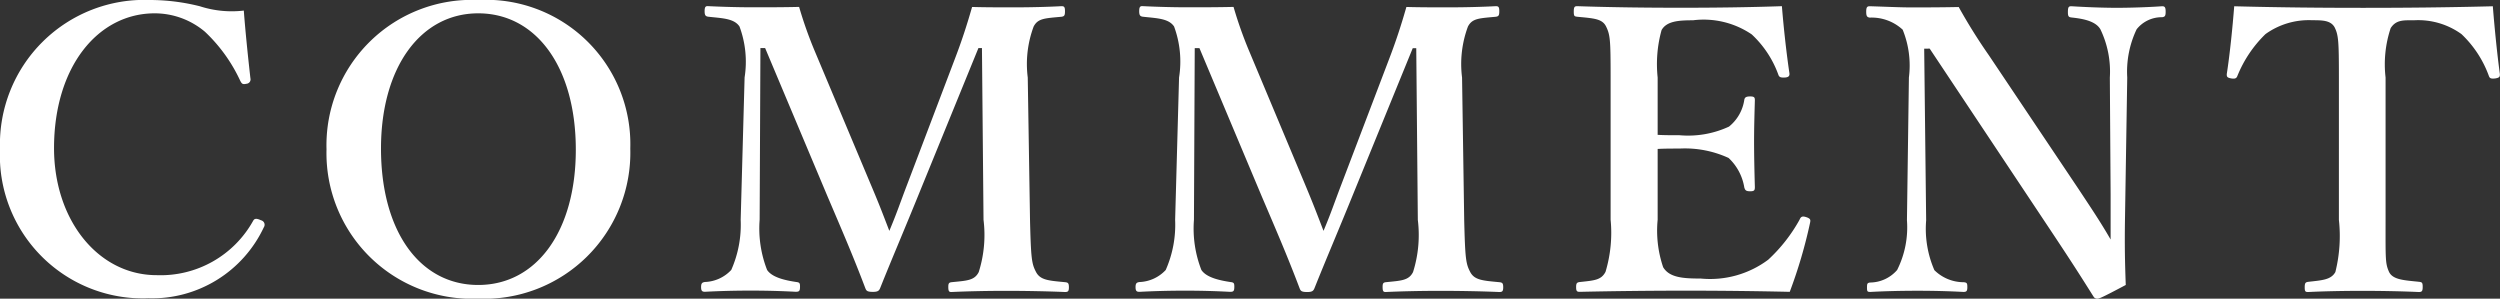 <svg xmlns="http://www.w3.org/2000/svg" width="82.914" height="9.906" viewBox="0 0 82.914 9.906">
  <rect x="0" y="0" width="82.914" height="9.906" fill="#333333" stroke="none"/>
  <g id="comment_button_text_off" transform="translate(-721.764 -4568.029)">
    <path id="パス_73233" data-name="パス 73233" d="M-33.15-9.62a3.424,3.424,0,0,1-1.456-.143,6.806,6.806,0,0,0-1.651-.208,4.79,4.79,0,0,0-4.979,4.94A4.744,4.744,0,0,0-36.309-.078a4.094,4.094,0,0,0,3.822-2.353.152.152,0,0,0-.091-.234c-.169-.078-.221-.052-.26.013a3.51,3.51,0,0,1-3.2,1.807c-1.937,0-3.406-1.82-3.406-4.212,0-2.7,1.456-4.472,3.341-4.472a2.586,2.586,0,0,1,1.664.611,5.283,5.283,0,0,1,1.17,1.625c.052.1.078.13.208.1a.145.145,0,0,0,.13-.182C-33.007-8.047-33.1-8.944-33.15-9.62Zm7.774-.351a4.821,4.821,0,0,0-5.031,4.953A4.829,4.829,0,0,0-25.376-.065a4.846,4.846,0,0,0,5.044-4.979A4.789,4.789,0,0,0-25.376-9.971Zm0,.442c1.911,0,3.237,1.768,3.237,4.524,0,2.7-1.3,4.485-3.237,4.485S-28.6-2.3-28.6-5.044C-28.6-7.735-27.287-9.529-25.376-9.529Zm14.235,5.655c-.273.715-.338.936-.6,1.56C-12-2.99-12.1-3.25-12.376-3.9L-14.2-8.242a13.537,13.537,0,0,1-.533-1.5c-.533.013-1.066.013-1.534.013-.429,0-.975-.013-1.5-.039-.065,0-.1.026-.1.169s.039.169.117.182c.455.052.858.052,1.04.325a3.353,3.353,0,0,1,.169,1.69l-.13,4.719a3.711,3.711,0,0,1-.312,1.664,1.251,1.251,0,0,1-.871.4c-.091.013-.13.039-.13.169s.039.156.13.156c.494-.026.988-.039,1.508-.039.546,0,1,.013,1.5.039.117,0,.143-.026.143-.169,0-.117-.013-.143-.13-.156-.338-.052-.793-.143-.962-.4a3.777,3.777,0,0,1-.247-1.664l.026-5.694h.156l2.067,4.914c.494,1.157.858,2,1.248,3.029.039.1.052.143.26.143.169,0,.208-.039.247-.143.4-1,.767-1.846,1.352-3.289l1.9-4.654h.117l.052,5.694A4.088,4.088,0,0,1-8.775-.949c-.143.286-.4.286-.91.338-.078.013-.1.039-.1.156,0,.143.026.169.1.169.559-.026,1.209-.039,1.833-.039.572,0,1.339.013,1.937.039.1,0,.13-.026.13-.156S-5.811-.6-5.9-.611c-.546-.052-.832-.065-.975-.338s-.169-.429-.2-1.729L-7.15-7.4a3.563,3.563,0,0,1,.195-1.69c.143-.273.364-.273.923-.325.091-.013.117-.039.117-.182s-.026-.169-.117-.169c-.481.026-1.066.039-1.547.039-.455,0-.975,0-1.417-.013-.182.637-.351,1.144-.559,1.69Zm14.4,0c-.273.715-.338.936-.6,1.56C2.4-2.99,2.3-3.25,2.028-3.9L.208-8.242a13.537,13.537,0,0,1-.533-1.5c-.533.013-1.066.013-1.534.013-.429,0-.975-.013-1.495-.039-.065,0-.1.026-.1.169s.039.169.117.182c.455.052.858.052,1.04.325A3.353,3.353,0,0,1-2.132-7.4l-.13,4.719a3.711,3.711,0,0,1-.312,1.664,1.251,1.251,0,0,1-.871.4c-.091.013-.13.039-.13.169s.039.156.13.156c.494-.026.988-.039,1.508-.039.546,0,1,.013,1.495.039.117,0,.143-.026.143-.169,0-.117-.013-.143-.13-.156-.338-.052-.793-.143-.962-.4a3.777,3.777,0,0,1-.247-1.664l.026-5.694h.156L.611-3.458c.494,1.157.858,2,1.248,3.029.039.1.052.143.26.143.169,0,.208-.039.247-.143.4-1,.767-1.846,1.352-3.289l1.9-4.654h.117l.052,5.694A4.088,4.088,0,0,1,5.629-.949c-.143.286-.4.286-.91.338-.078.013-.1.039-.1.156,0,.143.026.169.1.169.559-.026,1.209-.039,1.833-.039.572,0,1.339.013,1.937.039.1,0,.13-.026.13-.156S8.593-.6,8.5-.611c-.546-.052-.832-.065-.975-.338s-.169-.429-.2-1.729L7.254-7.4a3.563,3.563,0,0,1,.195-1.69c.143-.273.364-.273.923-.325.091-.013.117-.039.117-.182s-.026-.169-.117-.169c-.481.026-1.066.039-1.547.039-.455,0-.975,0-1.417-.013-.182.637-.351,1.144-.559,1.69ZM13.741-5.031c.208-.013.507-.013.728-.013a3.469,3.469,0,0,1,1.625.312,1.714,1.714,0,0,1,.52.975c.026.091.052.13.195.13s.156-.039.156-.143c-.013-.468-.026-1.027-.026-1.508,0-.442.013-.9.026-1.365,0-.091-.013-.13-.156-.13s-.182.039-.195.117a1.4,1.4,0,0,1-.507.884,3.22,3.22,0,0,1-1.638.286c-.221,0-.52,0-.728-.013V-7.4a4.222,4.222,0,0,1,.13-1.573c.169-.3.572-.325,1.04-.325a2.837,2.837,0,0,1,1.95.468,3.4,3.4,0,0,1,.884,1.339c.026.078.078.1.221.091s.156-.078.143-.156c-.1-.676-.195-1.547-.247-2.21-1.131.039-2.275.052-3.341.052-1.105,0-2.3-.013-3.445-.052-.091,0-.117.026-.117.182s.026.156.117.169c.546.052.819.065.949.312.143.286.156.455.156,1.7v4.719a4.5,4.5,0,0,1-.169,1.729c-.143.273-.364.286-.858.338-.091.013-.117.039-.117.169s.026.156.117.156c1.157-.026,2.405-.039,3.549-.039,1.079,0,2.275.013,3.419.039a16.054,16.054,0,0,0,.676-2.3c.013-.078.026-.13-.143-.182-.13-.039-.169,0-.208.091a5.282,5.282,0,0,1-1.04,1.326,3.219,3.219,0,0,1-2.236.624c-.572,0-1.04-.026-1.248-.377a3.764,3.764,0,0,1-.182-1.573Zm9.022-3.328L26.728-2.4C27.547-1.17,27.781-.793,28.2-.13a.137.137,0,0,0,.117.065c.065,0,.117-.013.949-.455-.026-.715-.039-1.261-.026-2.158L29.315-7.4A3.263,3.263,0,0,1,29.627-9a1.06,1.06,0,0,1,.845-.4c.091-.013.117-.039.117-.182s-.026-.182-.117-.182c-.351.026-.975.052-1.5.052s-1.092-.026-1.508-.052c-.091,0-.117.026-.117.195s.039.169.156.182c.351.039.767.117.923.39a3.226,3.226,0,0,1,.312,1.6l.026,3.887v1.482c-.338-.585-.611-.988-1.066-1.677L24.726-8.138a18.5,18.5,0,0,1-1-1.6c-.637.013-1.209.013-1.586.013s-.9-.026-1.365-.039c-.091,0-.117.039-.117.182s.026.182.117.195a1.519,1.519,0,0,1,1.092.4A3.154,3.154,0,0,1,22.074-7.4l-.065,4.732a3.151,3.151,0,0,1-.325,1.651,1.2,1.2,0,0,1-.9.416c-.091.013-.1.039-.1.169s.013.143.117.143c.468-.026,1.027-.039,1.56-.039s1.027.013,1.521.039c.1,0,.13-.026.13-.156S24-.6,23.894-.611a1.383,1.383,0,0,1-.975-.4,3.436,3.436,0,0,1-.273-1.651l-.065-5.694ZM36.335-2.678a4.927,4.927,0,0,1-.117,1.729c-.143.26-.442.273-.9.325-.091.013-.117.039-.117.182s.026.156.117.156c.507-.026,1.2-.039,1.794-.039s1.313.013,1.872.039c.1,0,.13-.026.13-.169S39.091-.611,39-.624c-.494-.052-.871-.065-1-.325-.13-.286-.117-.429-.117-1.729V-7.4a3.8,3.8,0,0,1,.169-1.638c.182-.286.442-.26.767-.26A2.45,2.45,0,0,1,40.4-8.84a3.6,3.6,0,0,1,.91,1.391c.026.065.052.1.221.078.143-.026.143-.065.143-.143-.091-.663-.182-1.586-.234-2.249-1.5.039-2.925.052-4.3.052-1.417,0-2.795-.013-4.277-.052-.052.663-.143,1.586-.247,2.249,0,.078,0,.117.143.143s.182-.013.208-.078A4.037,4.037,0,0,1,33.9-8.84,2.457,2.457,0,0,1,35.451-9.3c.325,0,.611,0,.741.234.13.26.143.468.143,1.664Z" transform="translate(763 4578)" fill="#fff"/>
  </g>
</svg>

